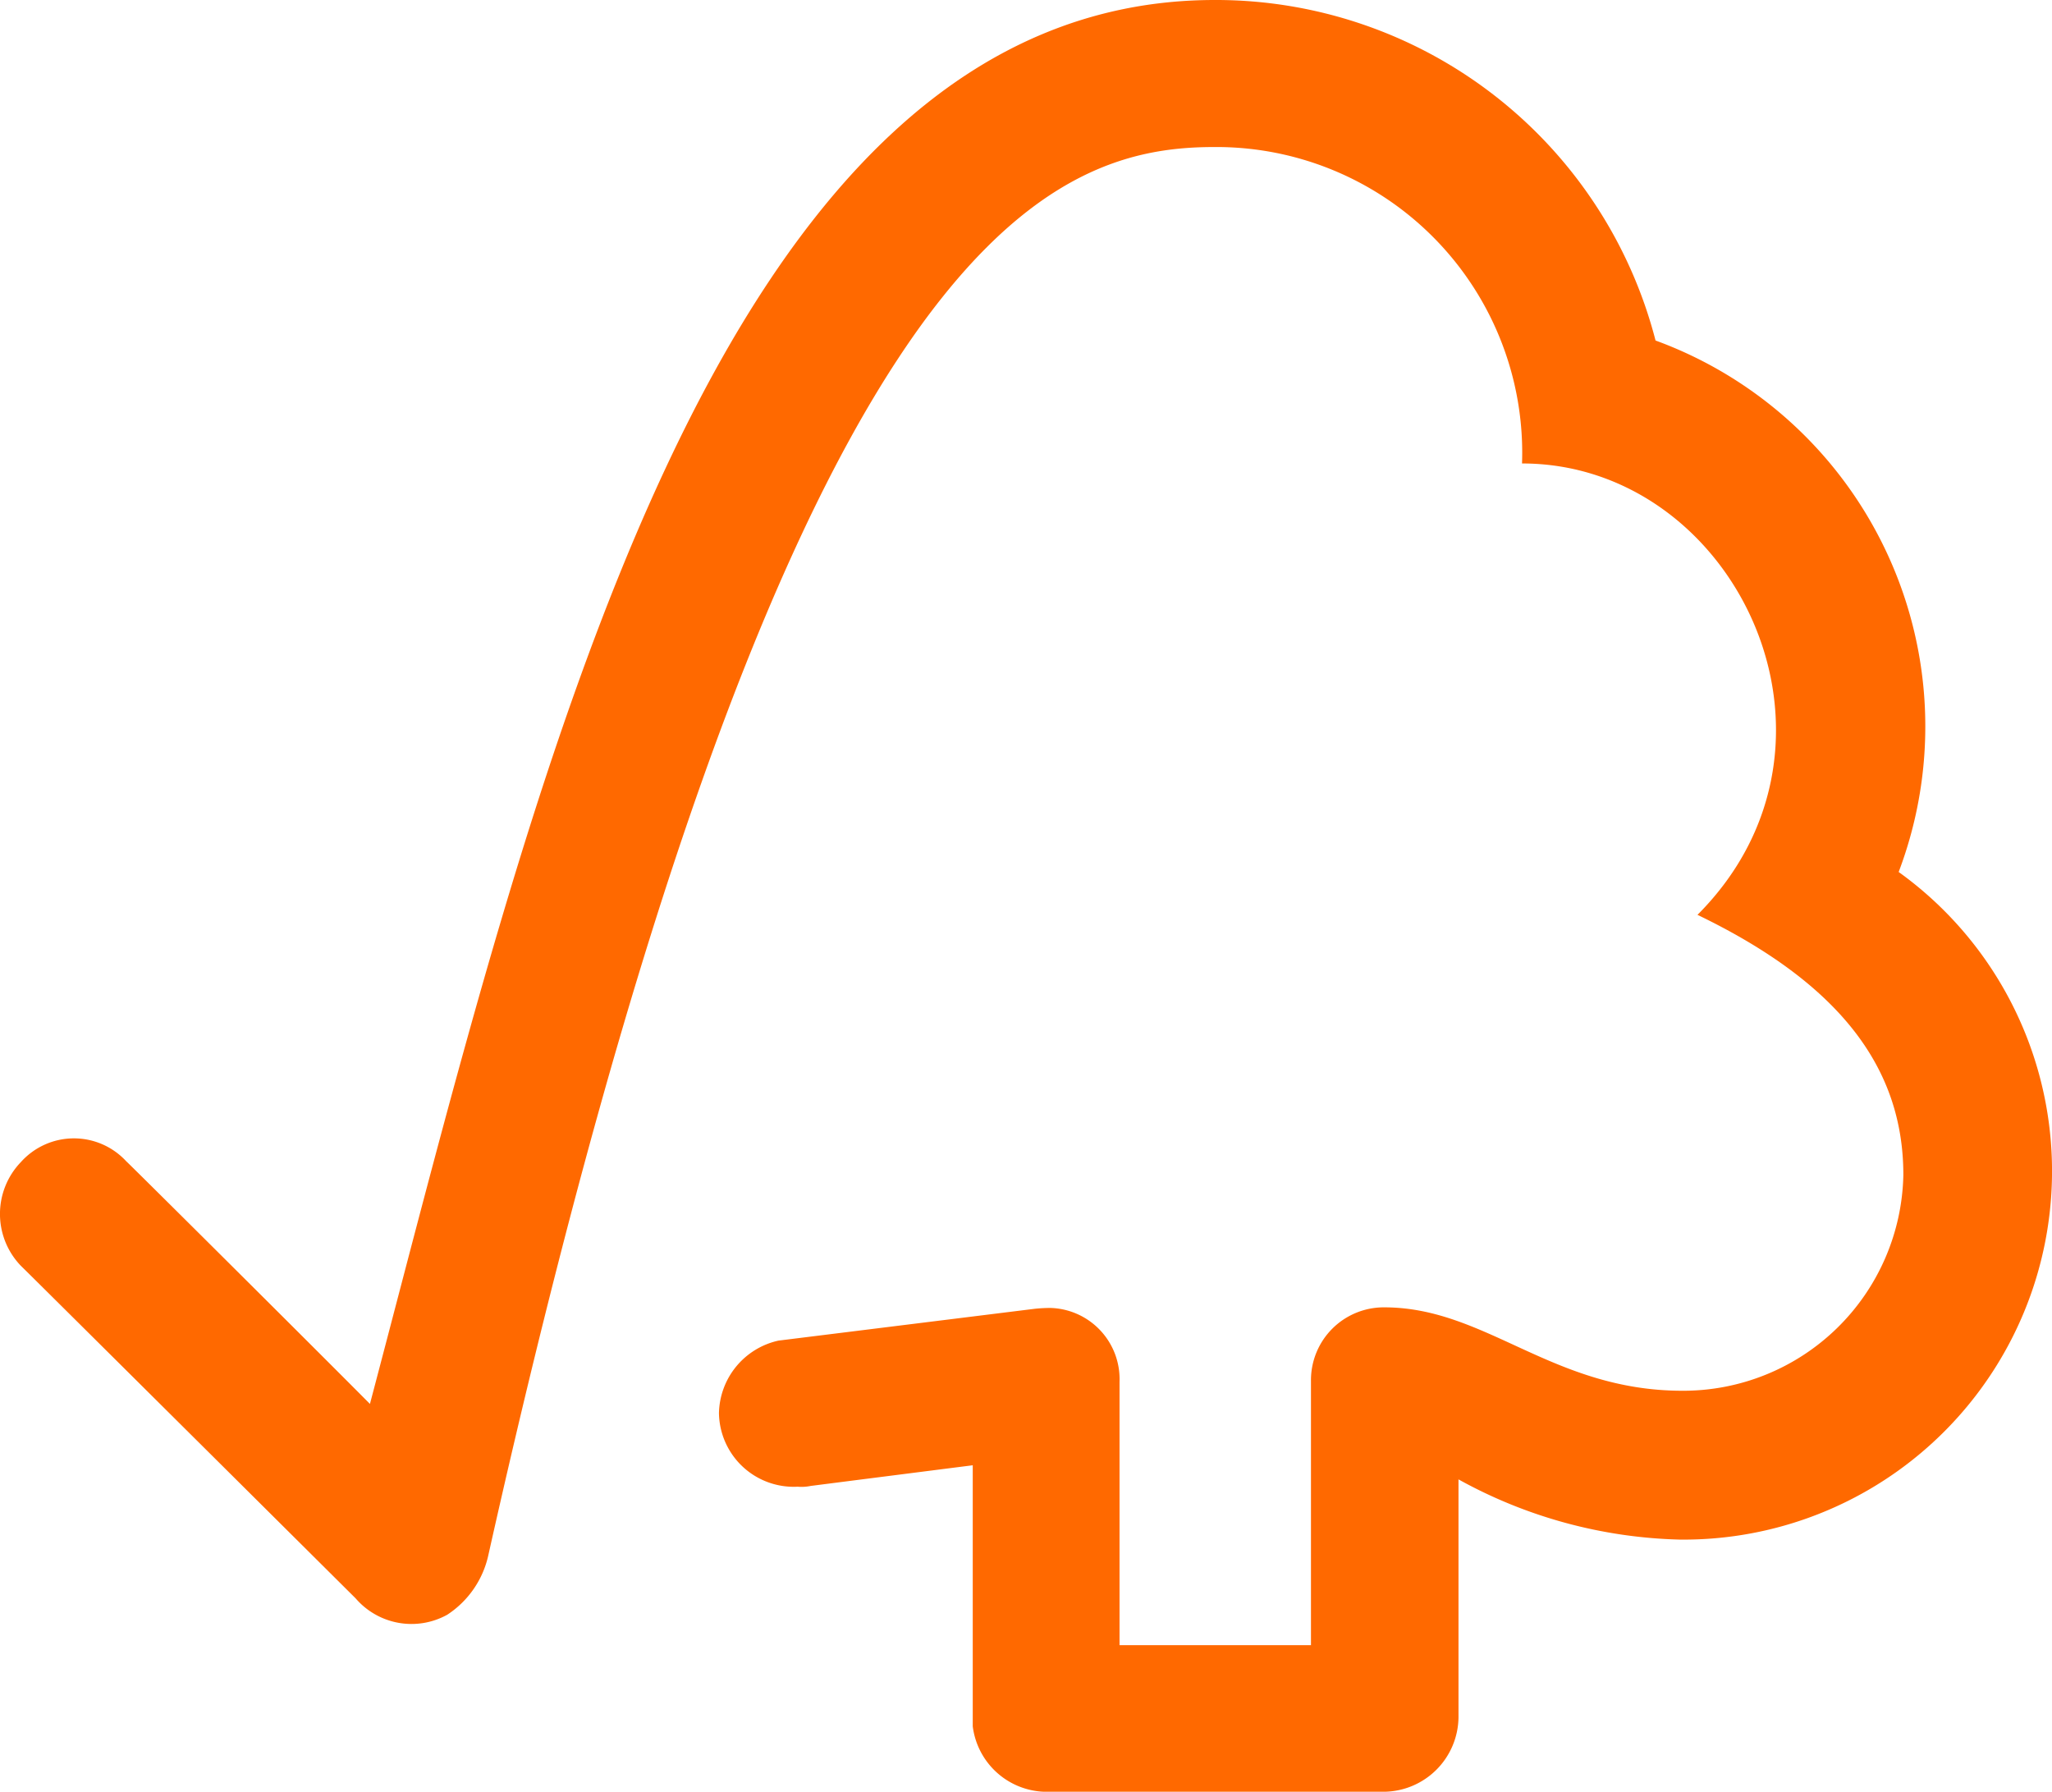 <svg xmlns="http://www.w3.org/2000/svg" width="85.903" height="75" viewBox="0 0 85.903 75">
  <path id="icon-3" d="M199.039,0C178.014,0,170.59,32.57,163.67,58.766c-2.5-2.517-10.188-10.163-10.2-10.154a2.98,2.98,0,0,0-4.412.03,3.13,3.13,0,0,0,0,4.344c.06.048,10.425,10.351,14.012,13.918a3.088,3.088,0,0,0,3.837.686,4,4,0,0,0,1.723-2.51c12.278-54.837,23.253-58.925,30.376-58.925A12.8,12.8,0,0,1,211.9,19.4c8.939,0,14.541,11.688,7.345,18.894,5.963,2.873,8.618,6.416,8.618,10.883a9.217,9.217,0,0,1-9.247,9.038c-5.443,0-8.212-3.481-12.462-3.491a3.049,3.049,0,0,0-3.09,3.07v11.07h-8.014V57.839a2.98,2.98,0,0,0-2.881-3.09,6.288,6.288,0,0,0-.668.035l-10.728,1.332a3.174,3.174,0,0,0-2.492,3.035,3.131,3.131,0,0,0,3.294,3.08,1.856,1.856,0,0,0,.535-.03c-.015,0,6.795-.867,6.795-.867V72.261A3.129,3.129,0,0,0,191.886,75H206.14a3.153,3.153,0,0,0,3.1-3.1V61.925a20.133,20.133,0,0,0,9.257,2.52A15.423,15.423,0,0,0,227.667,36.5a17.2,17.2,0,0,0-10.178-22.247A19.008,19.008,0,0,0,199.039,0" transform="translate(-148.183)" fill="#ff6900"/>
</svg>
